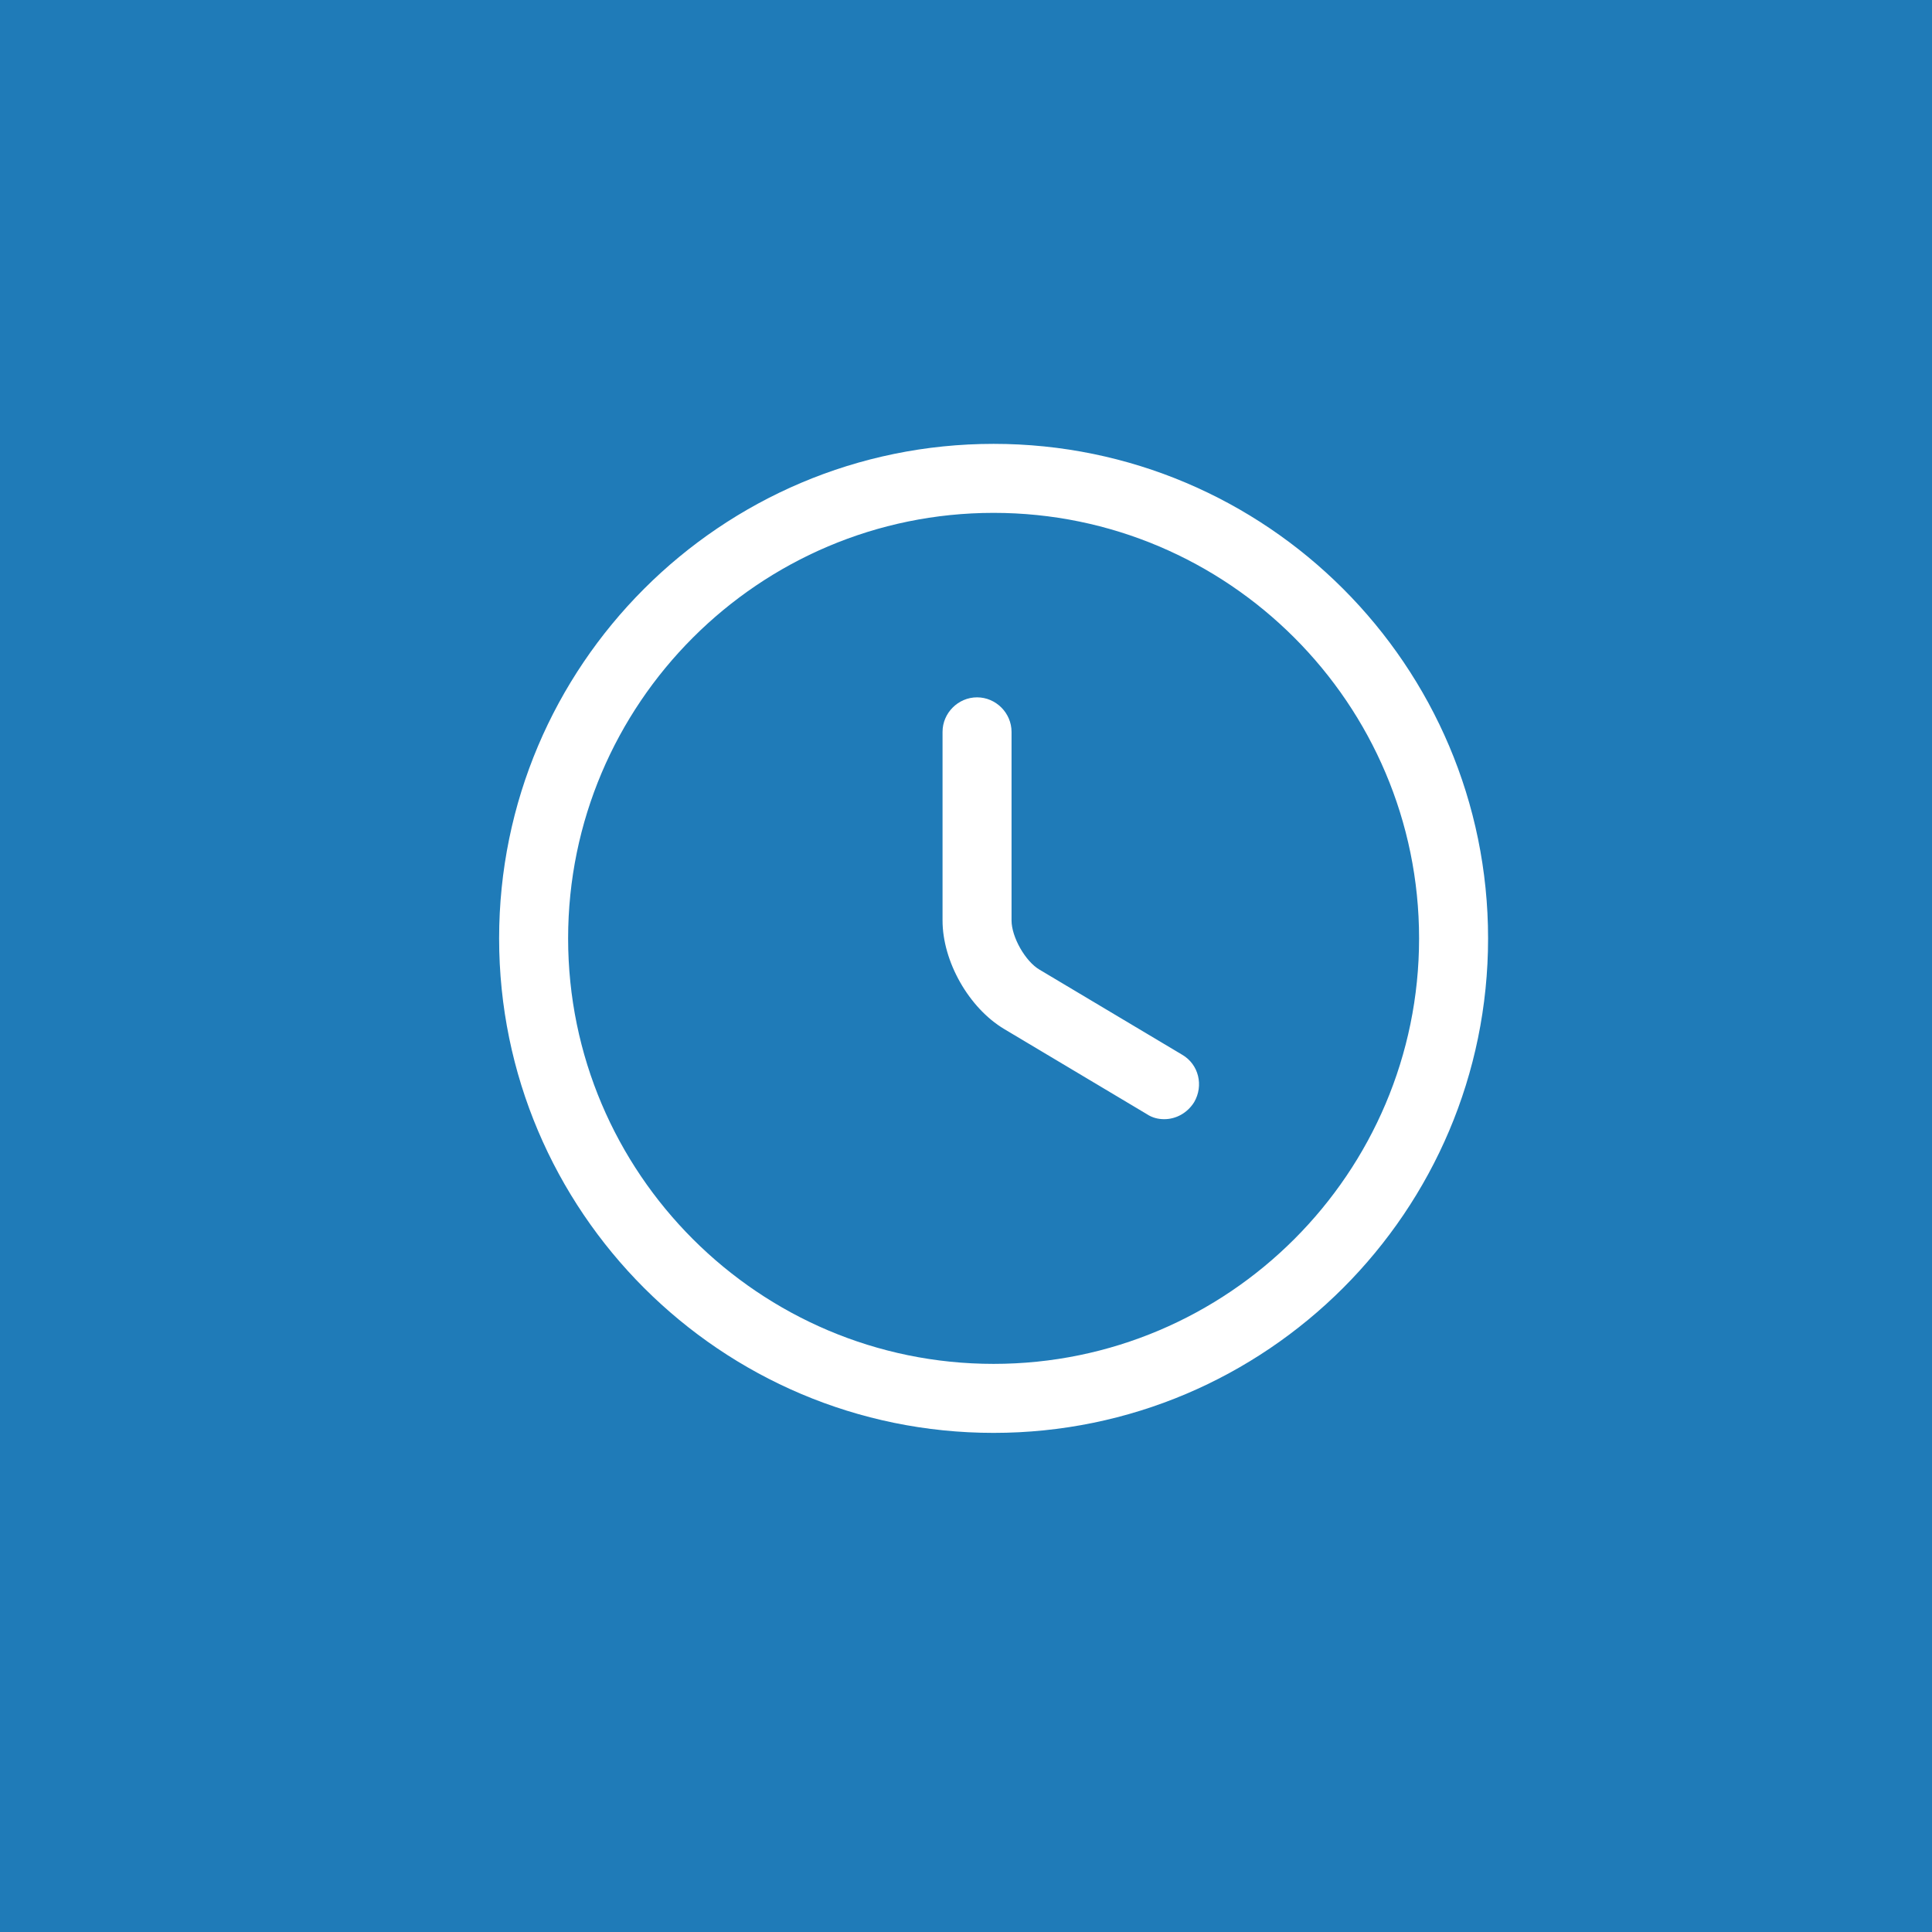 <?xml version="1.0" encoding="UTF-8"?> <svg xmlns="http://www.w3.org/2000/svg" width="35" height="35" viewBox="0 0 35 35" fill="none"><rect width="35" height="35" fill="#1F7BB8"></rect><path d="M18 25.958C13.058 25.958 9.042 21.942 9.042 17C9.042 12.058 13.058 8.041 18 8.041C22.942 8.041 26.958 12.058 26.958 17C26.958 21.942 22.942 25.958 18 25.958ZM18 9.291C13.75 9.291 10.292 12.75 10.292 17C10.292 21.25 13.75 24.708 18 24.708C22.25 24.708 25.708 21.25 25.708 17C25.708 12.75 22.25 9.291 18 9.291Z" fill="white"></path><path d="M21.092 20.275C20.983 20.275 20.875 20.25 20.775 20.183L18.192 18.642C17.55 18.258 17.075 17.417 17.075 16.675V13.258C17.075 12.917 17.358 12.633 17.7 12.633C18.042 12.633 18.325 12.917 18.325 13.258V16.675C18.325 16.975 18.575 17.417 18.833 17.567L21.417 19.108C21.717 19.283 21.808 19.667 21.633 19.967C21.508 20.167 21.3 20.275 21.092 20.275Z" fill="white"></path></svg> 